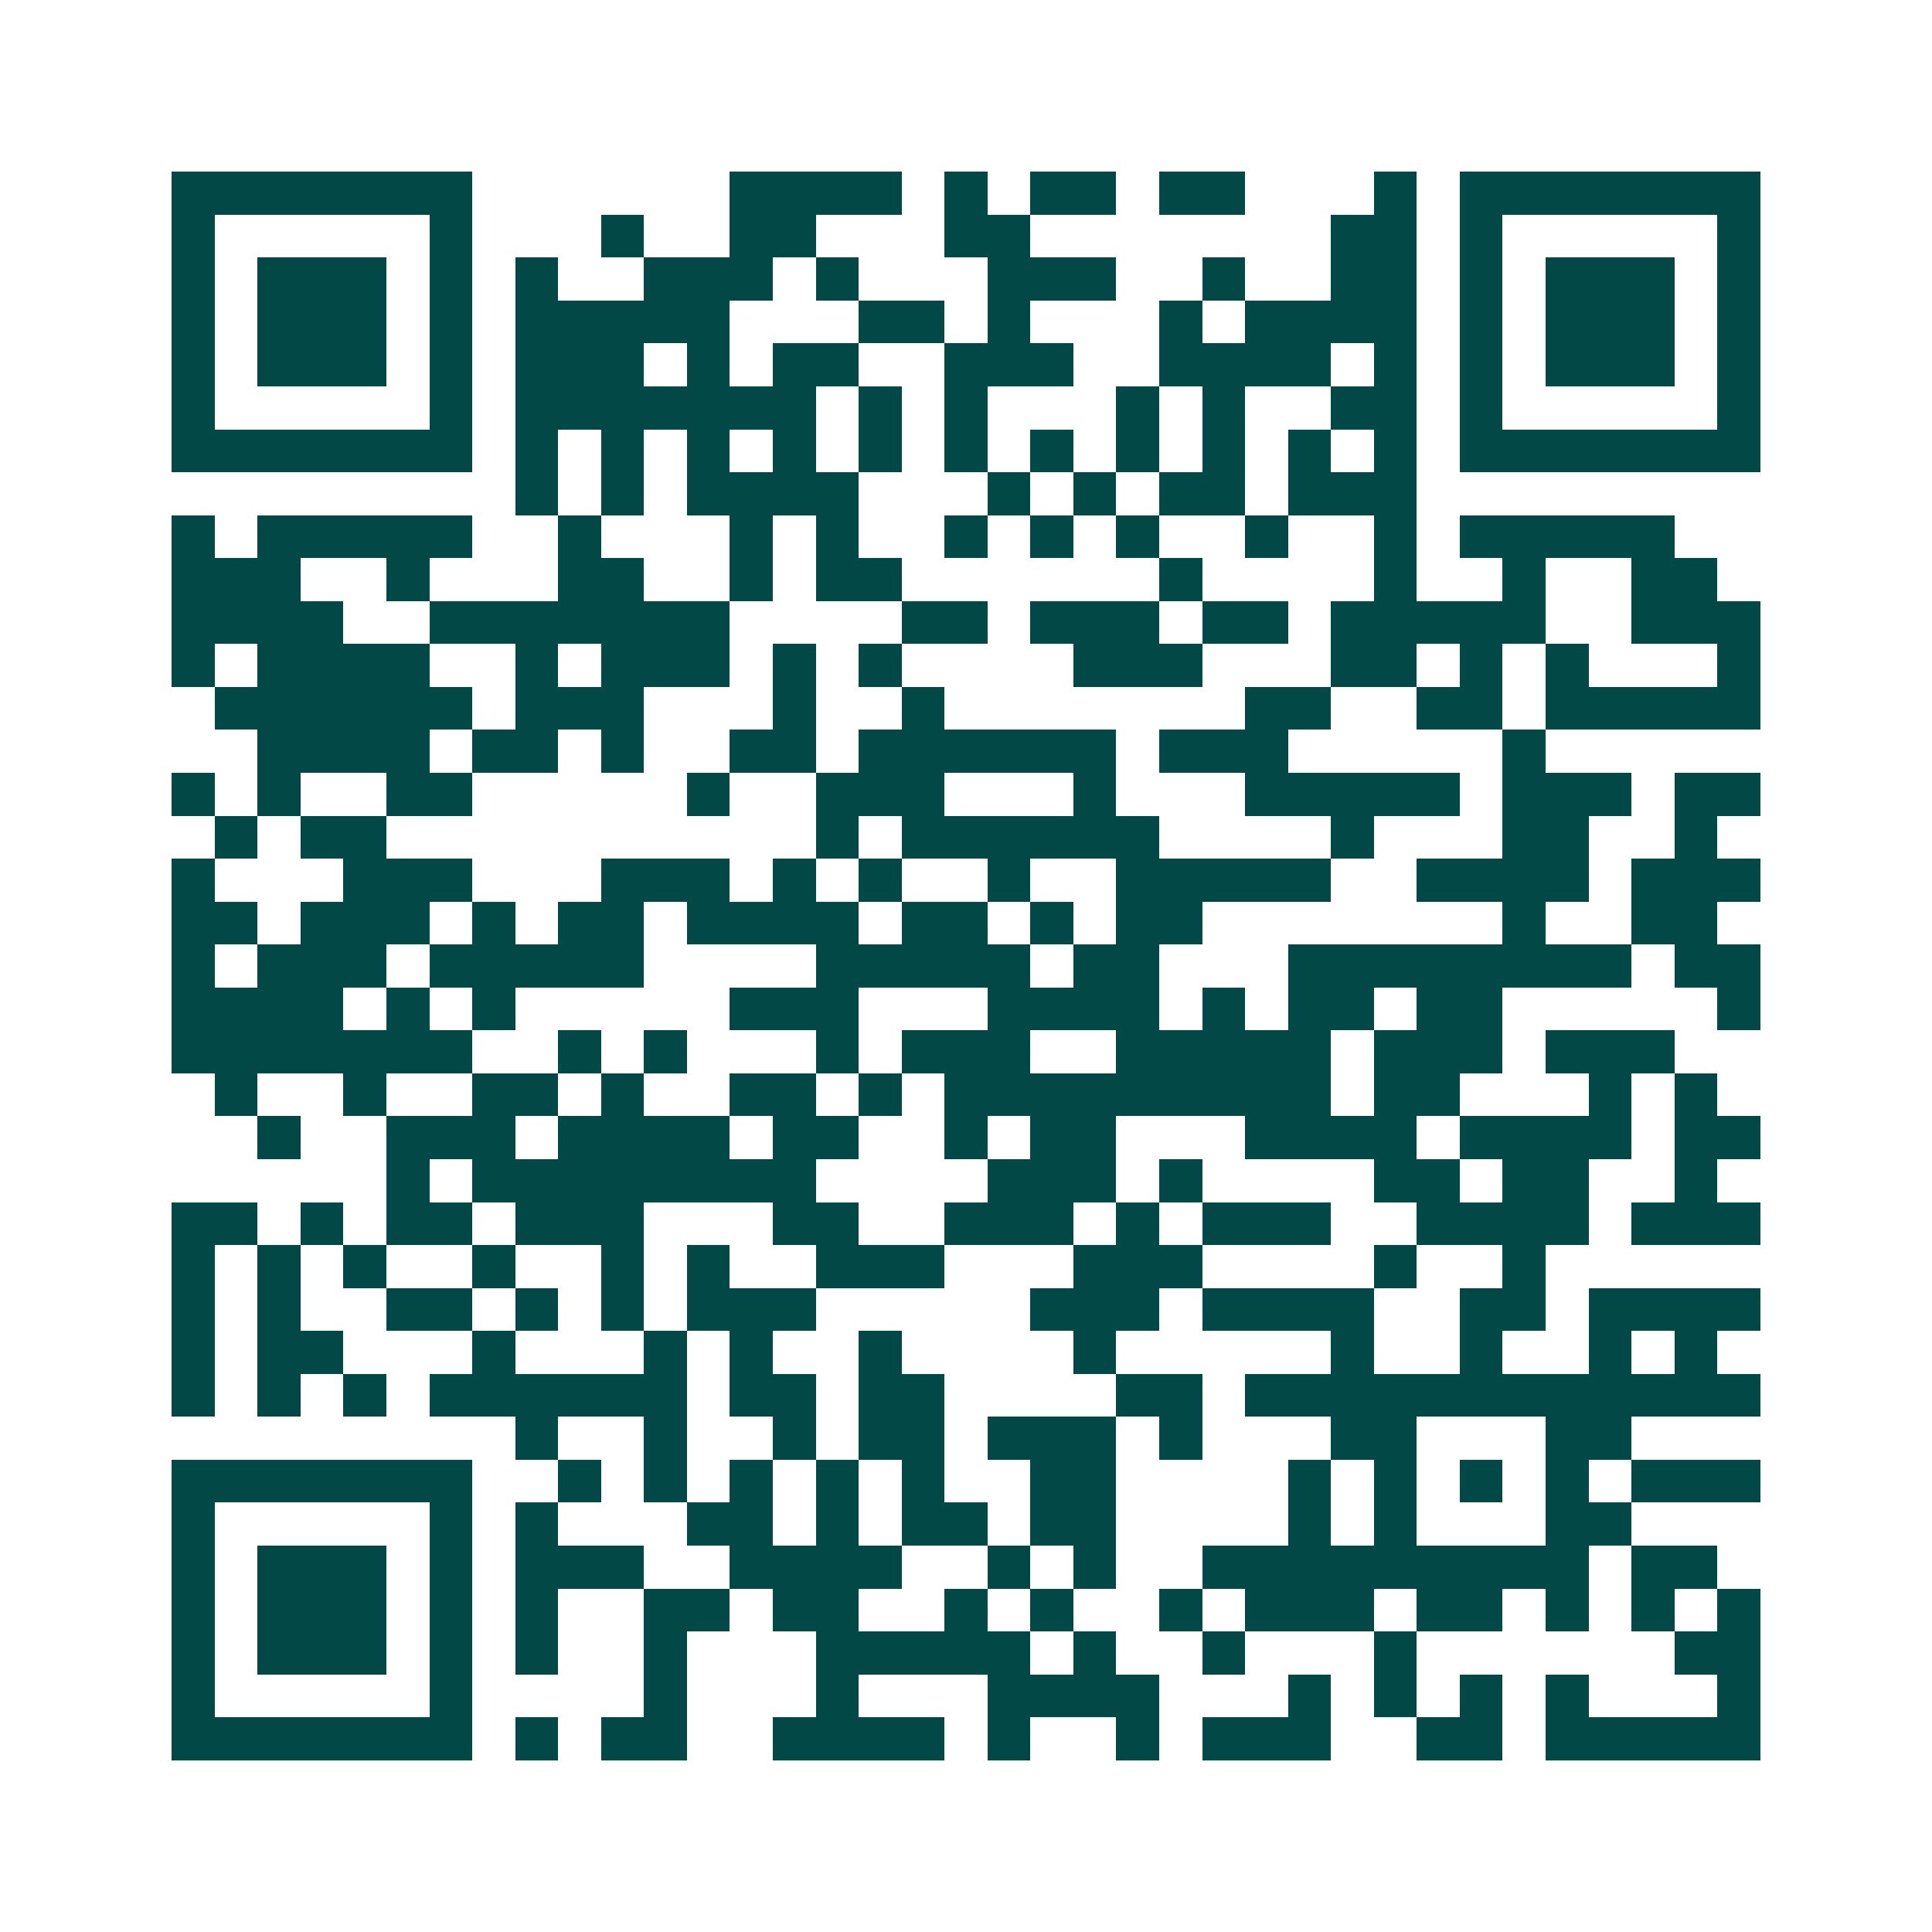 <svg xmlns="http://www.w3.org/2000/svg" width="200" height="200" viewBox="0 0 45 45" shape-rendering="crispEdges"><path fill="#ffffff" d="M0 0h45v45H0z"/><path stroke="#014847" d="M4 4.5h7m6 0h4m1 0h1m1 0h2m1 0h2m3 0h1m1 0h7M4 5.5h1m5 0h1m3 0h1m2 0h2m3 0h2m7 0h2m1 0h1m5 0h1M4 6.5h1m1 0h3m1 0h1m1 0h1m2 0h3m1 0h1m3 0h3m2 0h1m2 0h2m1 0h1m1 0h3m1 0h1M4 7.5h1m1 0h3m1 0h1m1 0h5m3 0h2m1 0h1m3 0h1m1 0h4m1 0h1m1 0h3m1 0h1M4 8.5h1m1 0h3m1 0h1m1 0h3m1 0h1m1 0h2m2 0h3m2 0h4m1 0h1m1 0h1m1 0h3m1 0h1M4 9.5h1m5 0h1m1 0h7m1 0h1m1 0h1m3 0h1m1 0h1m2 0h2m1 0h1m5 0h1M4 10.5h7m1 0h1m1 0h1m1 0h1m1 0h1m1 0h1m1 0h1m1 0h1m1 0h1m1 0h1m1 0h1m1 0h1m1 0h7M12 11.5h1m1 0h1m1 0h4m3 0h1m1 0h1m1 0h2m1 0h3M4 12.5h1m1 0h5m2 0h1m3 0h1m1 0h1m2 0h1m1 0h1m1 0h1m2 0h1m2 0h1m1 0h5M4 13.5h3m2 0h1m3 0h2m2 0h1m1 0h2m6 0h1m4 0h1m2 0h1m2 0h2M4 14.5h4m2 0h7m4 0h2m1 0h3m1 0h2m1 0h5m2 0h3M4 15.5h1m1 0h4m2 0h1m1 0h3m1 0h1m1 0h1m4 0h3m3 0h2m1 0h1m1 0h1m3 0h1M5 16.5h6m1 0h3m3 0h1m2 0h1m7 0h2m2 0h2m1 0h5M6 17.5h4m1 0h2m1 0h1m2 0h2m1 0h6m1 0h3m5 0h1M4 18.5h1m1 0h1m2 0h2m5 0h1m2 0h3m3 0h1m3 0h5m1 0h3m1 0h2M5 19.5h1m1 0h2m10 0h1m1 0h6m4 0h1m3 0h2m2 0h1M4 20.5h1m3 0h3m3 0h3m1 0h1m1 0h1m2 0h1m2 0h5m2 0h4m1 0h3M4 21.5h2m1 0h3m1 0h1m1 0h2m1 0h4m1 0h2m1 0h1m1 0h2m7 0h1m2 0h2M4 22.5h1m1 0h3m1 0h5m4 0h5m1 0h2m3 0h8m1 0h2M4 23.5h4m1 0h1m1 0h1m5 0h3m3 0h4m1 0h1m1 0h2m1 0h2m5 0h1M4 24.5h7m2 0h1m1 0h1m3 0h1m1 0h3m2 0h5m1 0h3m1 0h3M5 25.5h1m2 0h1m2 0h2m1 0h1m2 0h2m1 0h1m1 0h9m1 0h2m3 0h1m1 0h1M6 26.5h1m2 0h3m1 0h4m1 0h2m2 0h1m1 0h2m3 0h4m1 0h4m1 0h2M9 27.5h1m1 0h8m4 0h3m1 0h1m4 0h2m1 0h2m2 0h1M4 28.5h2m1 0h1m1 0h2m1 0h3m3 0h2m2 0h3m1 0h1m1 0h3m2 0h4m1 0h3M4 29.5h1m1 0h1m1 0h1m2 0h1m2 0h1m1 0h1m2 0h3m3 0h3m4 0h1m2 0h1M4 30.5h1m1 0h1m2 0h2m1 0h1m1 0h1m1 0h3m5 0h3m1 0h4m2 0h2m1 0h4M4 31.5h1m1 0h2m3 0h1m3 0h1m1 0h1m2 0h1m4 0h1m5 0h1m2 0h1m2 0h1m1 0h1M4 32.5h1m1 0h1m1 0h1m1 0h6m1 0h2m1 0h2m4 0h2m1 0h12M12 33.5h1m2 0h1m2 0h1m1 0h2m1 0h3m1 0h1m3 0h2m3 0h2M4 34.5h7m2 0h1m1 0h1m1 0h1m1 0h1m1 0h1m2 0h2m4 0h1m1 0h1m1 0h1m1 0h1m1 0h3M4 35.5h1m5 0h1m1 0h1m3 0h2m1 0h1m1 0h2m1 0h2m4 0h1m1 0h1m3 0h2M4 36.5h1m1 0h3m1 0h1m1 0h3m2 0h4m2 0h1m1 0h1m2 0h9m1 0h2M4 37.5h1m1 0h3m1 0h1m1 0h1m2 0h2m1 0h2m2 0h1m1 0h1m2 0h1m1 0h3m1 0h2m1 0h1m1 0h1m1 0h1M4 38.5h1m1 0h3m1 0h1m1 0h1m2 0h1m3 0h5m1 0h1m2 0h1m3 0h1m6 0h2M4 39.5h1m5 0h1m4 0h1m3 0h1m3 0h4m3 0h1m1 0h1m1 0h1m1 0h1m3 0h1M4 40.5h7m1 0h1m1 0h2m2 0h4m1 0h1m2 0h1m1 0h3m2 0h2m1 0h5"/></svg>
